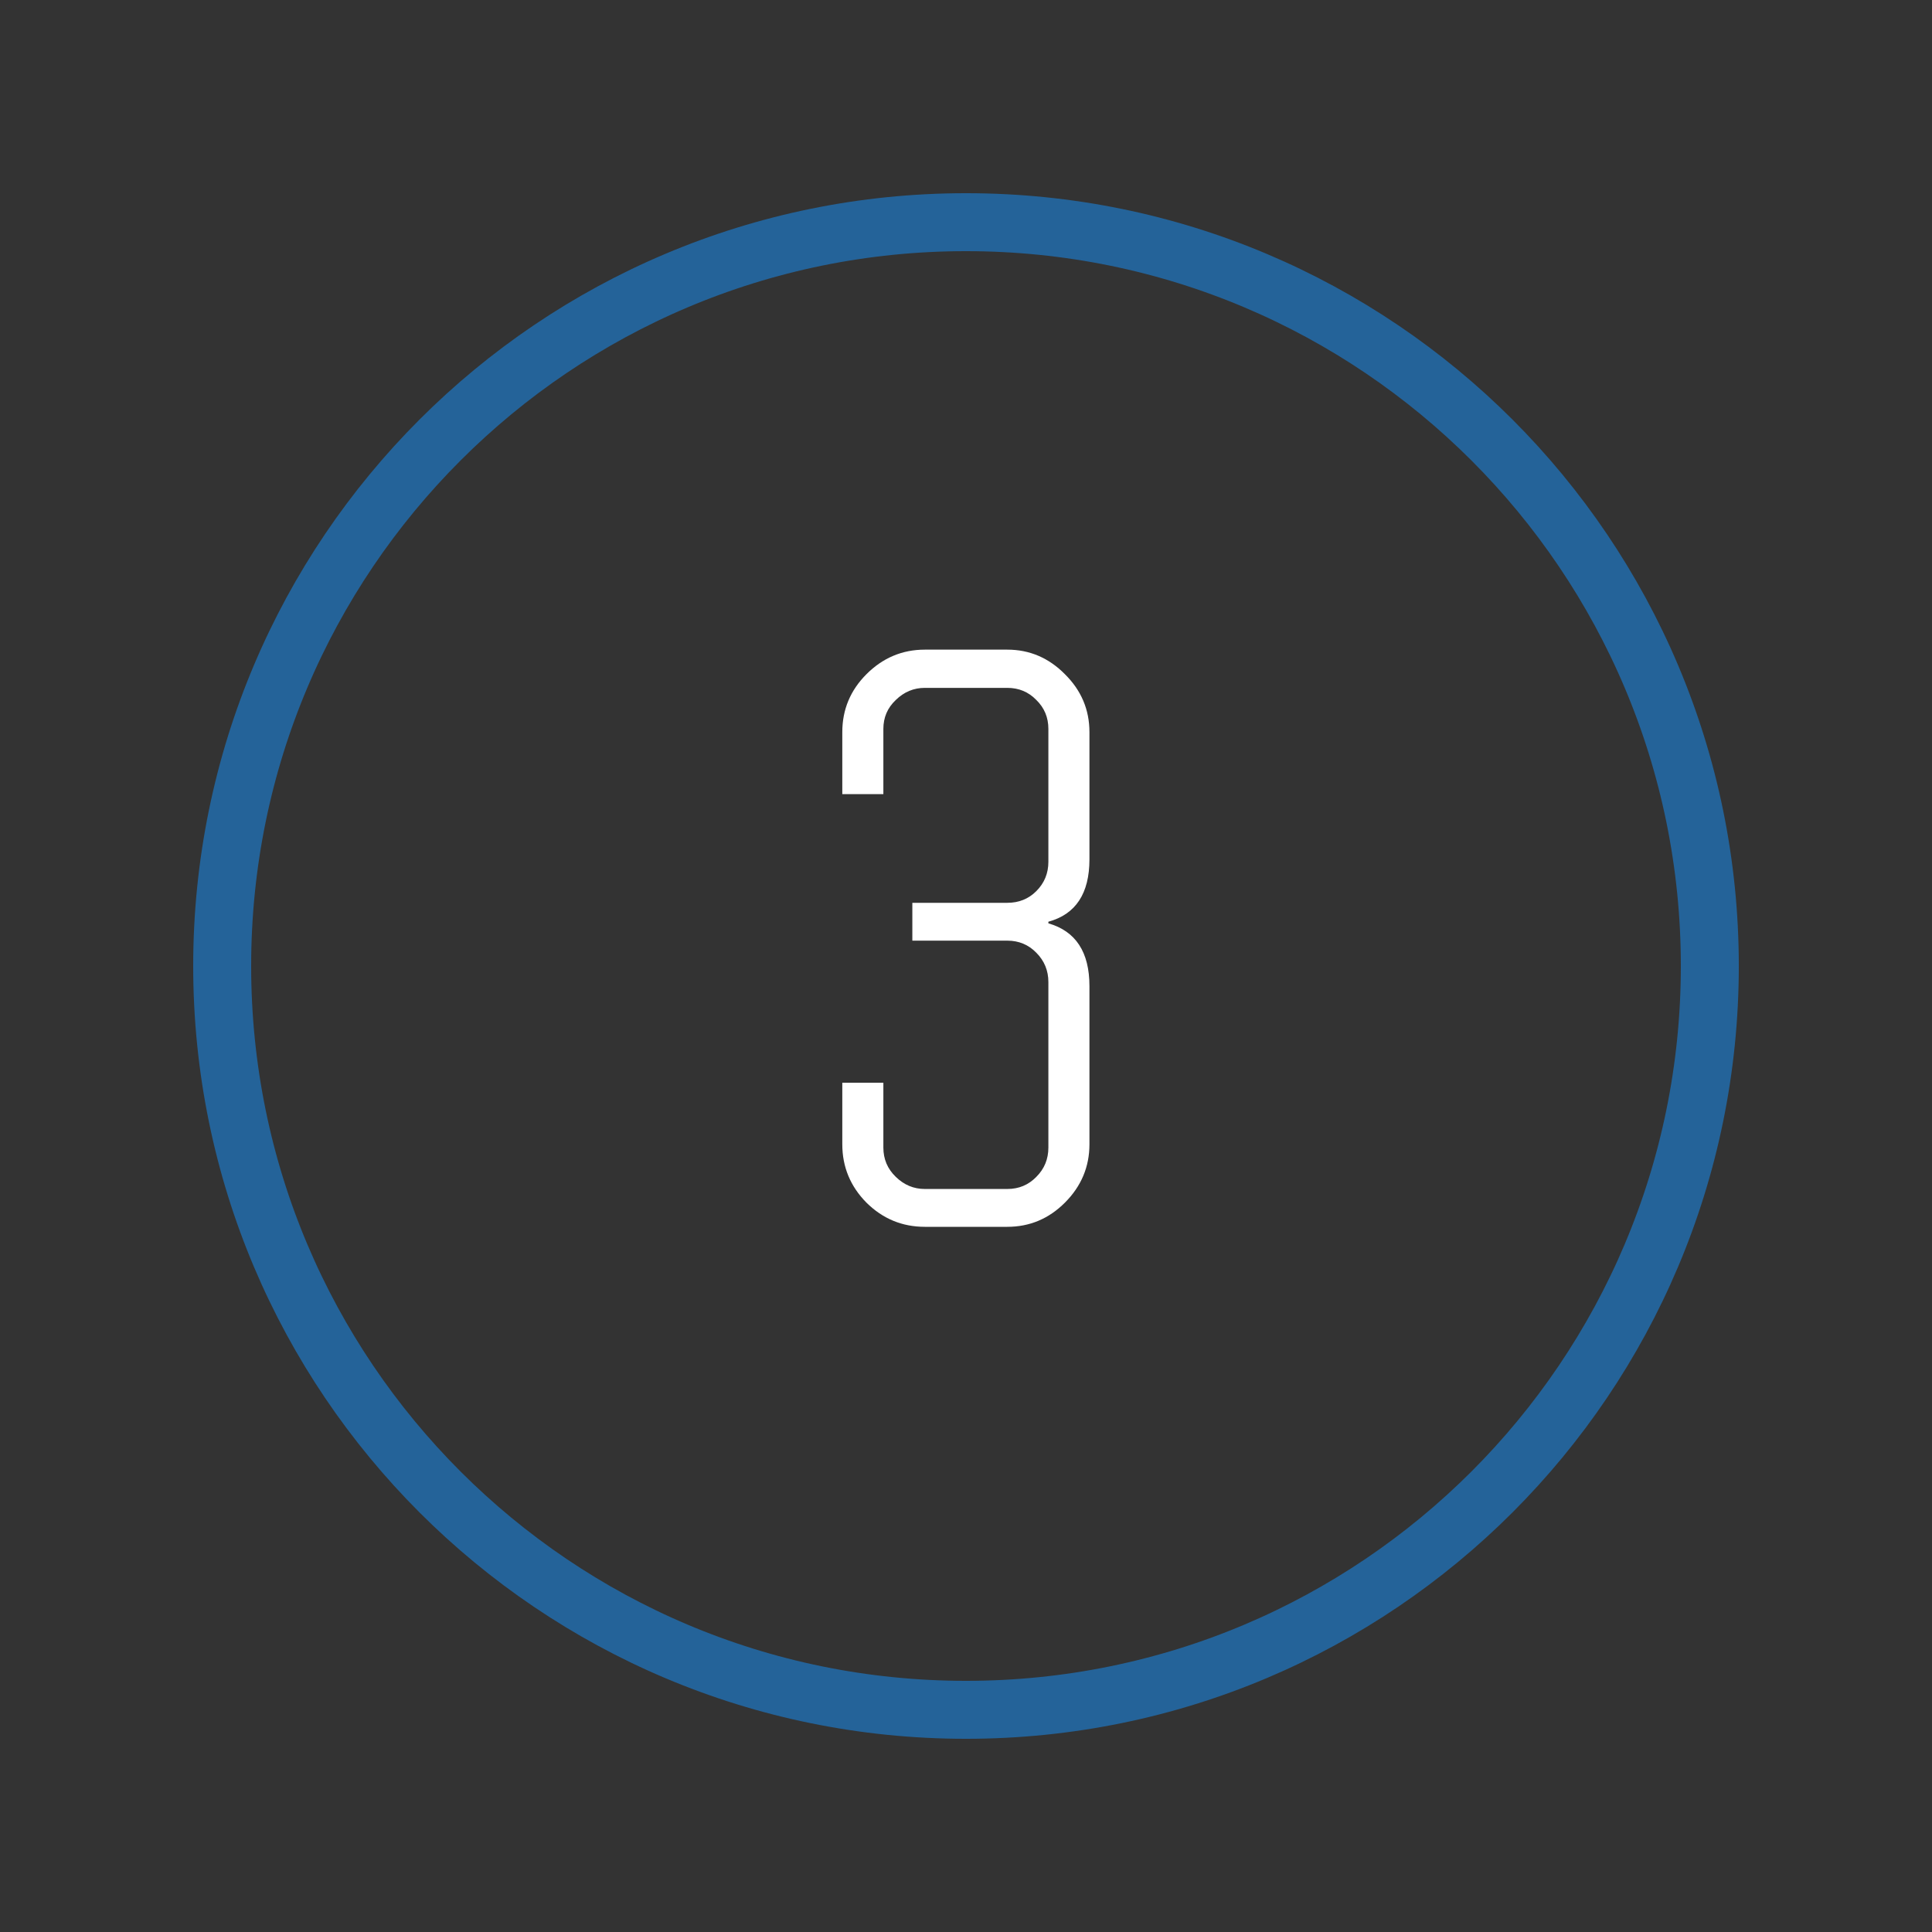 <svg xmlns="http://www.w3.org/2000/svg" xmlns:xlink="http://www.w3.org/1999/xlink" width="100" zoomAndPan="magnify" viewBox="0 0 75 75" height="100" preserveAspectRatio="xMidYMid meet" version="1.2"><rect x="0" y="0" width="75" height="75" fill="#333333" stroke="none"/><defs><clipPath id="e46a696880"><path d="M 7.5 7.5 L 67.5 7.5 L 67.5 67.5 L 7.5 67.5 Z M 7.5 7.5 "/></clipPath><clipPath id="b63ba298d7"><path d="M 37.5 7.5 C 20.93 7.5 7.5 20.93 7.5 37.5 C 7.5 54.07 20.93 67.5 37.5 67.5 C 54.07 67.5 67.5 54.07 67.5 37.5 C 67.5 20.93 54.07 7.5 37.5 7.5 Z M 37.5 7.5 "/></clipPath></defs><g id="dac7aa5697"><g clip-rule="nonzero" clip-path="url(#e46a696880)"><g clip-rule="nonzero" clip-path="url(#b63ba298d7)"><path style="fill:none;stroke-width:6;stroke-linecap:butt;stroke-linejoin:miter;stroke:#246399;stroke-opacity:1;stroke-miterlimit:4;" d="M 40 0 C 17.906 0 -0 17.906 -0 40 C -0 62.094 17.906 80 40 80 C 62.094 80 80 62.094 80 40 C 80 17.906 62.094 0 40 0 Z M 40 0 " transform="matrix(0.75,0,0,0.75,7.5,7.5)"/></g></g><g style="fill:#ffffff;fill-opacity:1;"><g transform="translate(30.745, 47.625)"><path style="stroke:none" d="M 8.359 0 L 5.156 0 C 4.281 0 3.523 -0.312 2.891 -0.938 C 2.266 -1.57 1.953 -2.328 1.953 -3.203 L 1.953 -5.594 L 3.547 -5.594 L 3.547 -3.078 C 3.547 -2.629 3.707 -2.25 4.031 -1.938 C 4.352 -1.625 4.727 -1.469 5.156 -1.469 L 8.359 -1.469 C 8.805 -1.469 9.18 -1.625 9.484 -1.938 C 9.797 -2.25 9.953 -2.629 9.953 -3.078 L 9.953 -9.5 C 9.953 -9.945 9.797 -10.328 9.484 -10.641 C 9.18 -10.953 8.805 -11.109 8.359 -11.109 L 4.672 -11.109 L 4.672 -12.578 L 8.359 -12.578 C 8.805 -12.578 9.18 -12.727 9.484 -13.031 C 9.797 -13.344 9.953 -13.723 9.953 -14.172 L 9.953 -19.328 C 9.953 -19.773 9.797 -20.148 9.484 -20.453 C 9.18 -20.766 8.805 -20.922 8.359 -20.922 L 5.156 -20.922 C 4.727 -20.922 4.352 -20.766 4.031 -20.453 C 3.707 -20.148 3.547 -19.773 3.547 -19.328 L 3.547 -16.797 L 1.953 -16.797 L 1.953 -19.203 C 1.953 -20.078 2.266 -20.828 2.891 -21.453 C 3.523 -22.086 4.281 -22.406 5.156 -22.406 L 8.359 -22.406 C 9.223 -22.406 9.969 -22.086 10.594 -21.453 C 11.227 -20.828 11.547 -20.078 11.547 -19.203 L 11.547 -14.266 C 11.547 -12.941 11.016 -12.133 9.953 -11.844 L 9.953 -11.781 C 11.016 -11.477 11.547 -10.664 11.547 -9.344 L 11.547 -3.203 C 11.547 -2.328 11.227 -1.57 10.594 -0.938 C 9.969 -0.312 9.223 0 8.359 0 Z M 8.359 0 "/></g></g></g></svg>
